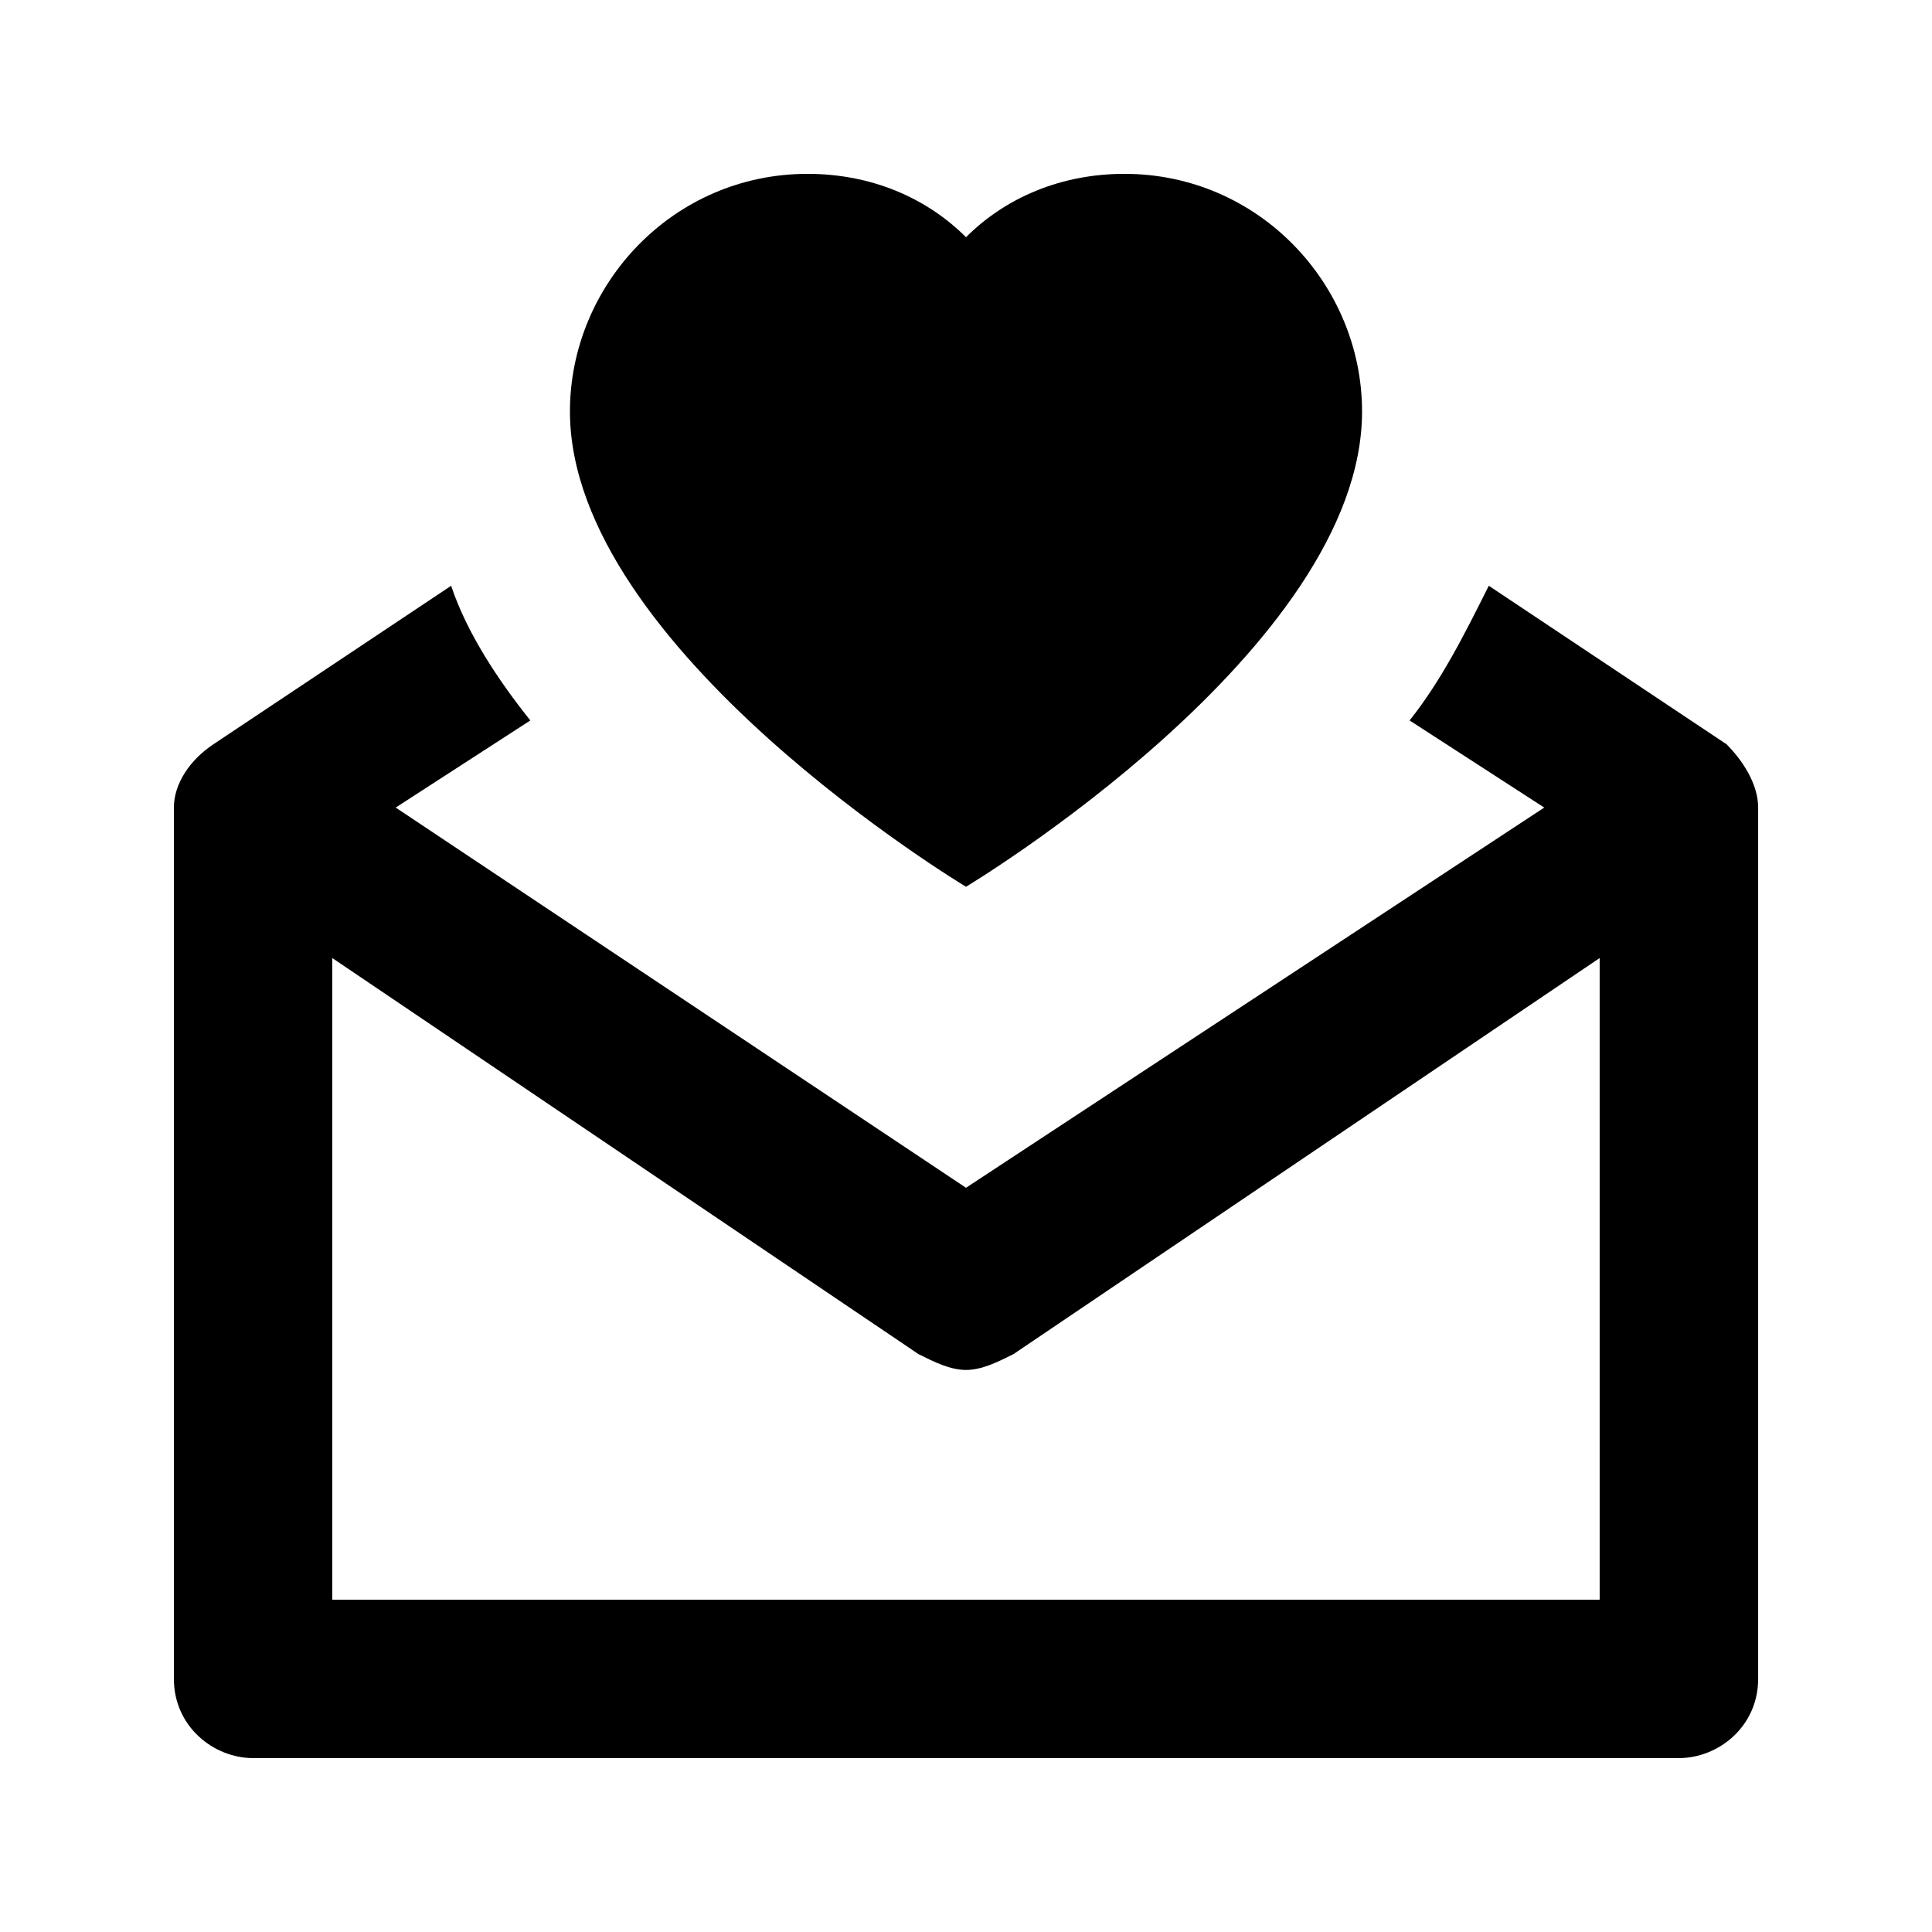 <?xml version="1.0" encoding="UTF-8"?>
<!-- Uploaded to: ICON Repo, www.iconrepo.com, Generator: ICON Repo Mixer Tools -->
<svg fill="#000000" width="800px" height="800px" version="1.1" viewBox="144 144 512 512" xmlns="http://www.w3.org/2000/svg">
 <g>
  <path d="m601.52 341.22-62.977-41.984c-6.297 12.594-12.594 25.191-20.992 35.688l35.688 23.09-153.24 100.76-151.14-100.76 35.688-23.09c-8.398-10.496-16.793-23.09-20.992-35.688l-62.977 41.984c-6.297 4.195-10.496 10.492-10.496 16.793v230.91c0 12.594 10.496 20.992 20.992 20.992h377.86c10.496 0 20.992-8.398 20.992-20.992v-230.91c0-6.301-4.195-12.598-8.395-16.793zm-33.59 226.71h-335.87v-170.04l155.34 104.96c4.199 2.098 8.398 4.199 12.594 4.199 4.199 0 8.398-2.098 12.594-4.199l155.34-104.96z"/>
  <path d="m504.96 253.05c0 62.977-104.96 125.95-104.96 125.95 0.004 0-104.96-62.977-104.96-125.95 0-33.586 27.289-62.977 62.977-62.977 16.793 0 31.488 6.297 41.984 16.793 10.496-10.496 25.188-16.793 41.984-16.793 35.684 0 62.973 29.387 62.973 62.977z"/>
 </g>
</svg>